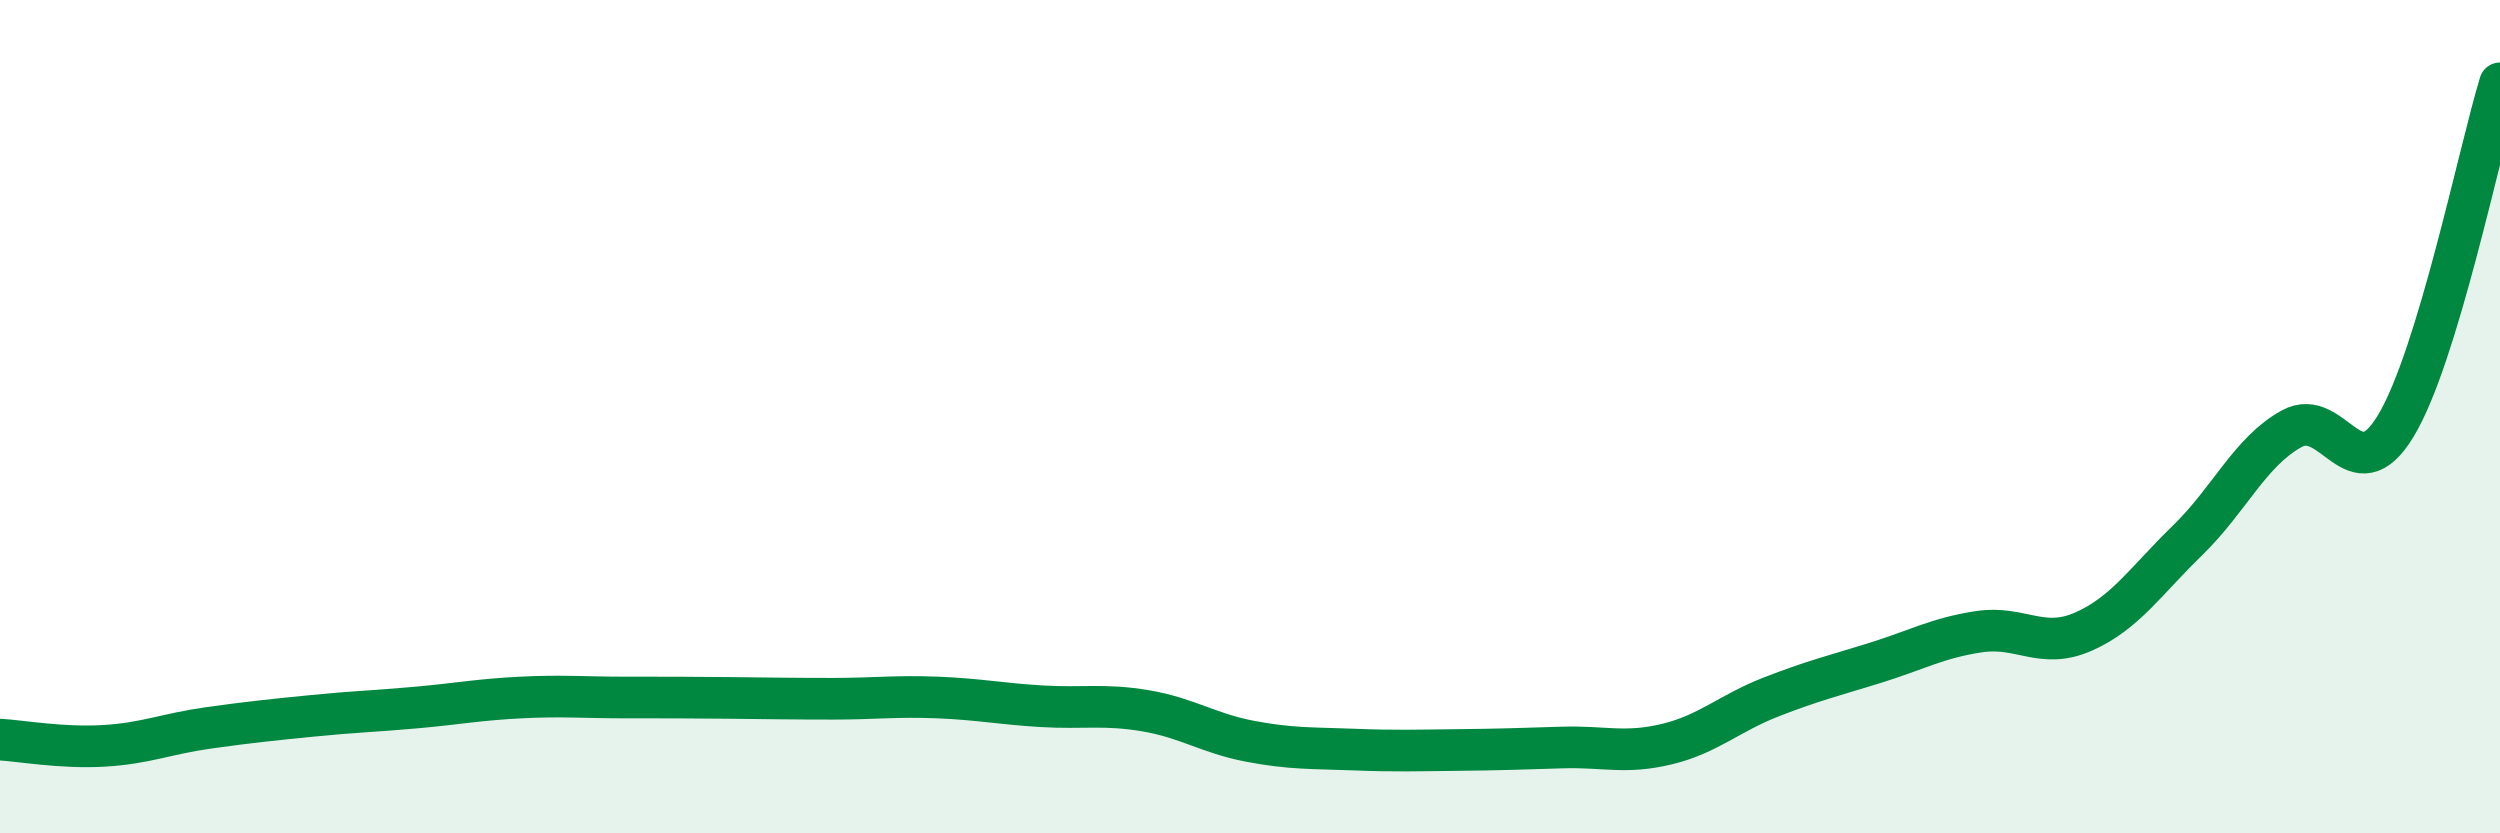 
    <svg width="60" height="20" viewBox="0 0 60 20" xmlns="http://www.w3.org/2000/svg">
      <path
        d="M 0,17.75 C 0.5,17.78 1.5,17.96 2.5,17.9 C 3.5,17.84 4,17.61 5,17.47 C 6,17.33 6.5,17.28 7.5,17.18 C 8.5,17.08 9,17.07 10,16.98 C 11,16.89 11.5,16.79 12.5,16.74 C 13.5,16.69 14,16.74 15,16.74 C 16,16.74 16.5,16.74 17.5,16.75 C 18.5,16.76 19,16.77 20,16.77 C 21,16.77 21.5,16.7 22.5,16.74 C 23.5,16.78 24,16.89 25,16.95 C 26,17.01 26.5,16.89 27.5,17.06 C 28.5,17.23 29,17.6 30,17.79 C 31,17.98 31.5,17.95 32.5,17.99 C 33.5,18.03 34,18.01 35,18 C 36,17.99 36.5,17.97 37.5,17.94 C 38.5,17.91 39,18.1 40,17.86 C 41,17.62 41.5,17.12 42.5,16.73 C 43.5,16.34 44,16.22 45,15.91 C 46,15.6 46.5,15.31 47.5,15.16 C 48.5,15.01 49,15.6 50,15.16 C 51,14.72 51.5,13.94 52.5,12.97 C 53.5,12 54,10.84 55,10.29 C 56,9.74 56.5,11.88 57.5,10.22 C 58.5,8.56 59.5,3.64 60,2L60 20L0 20Z"
        fill="#008740"
        opacity="0.1"
        stroke-linecap="round"
        stroke-linejoin="round"
      />
      <path
        d="M 0,17.75 C 0.5,17.78 1.5,17.96 2.5,17.9 C 3.5,17.84 4,17.61 5,17.47 C 6,17.33 6.5,17.28 7.5,17.18 C 8.5,17.08 9,17.07 10,16.98 C 11,16.89 11.5,16.79 12.5,16.74 C 13.5,16.69 14,16.74 15,16.74 C 16,16.74 16.5,16.74 17.5,16.75 C 18.5,16.76 19,16.77 20,16.77 C 21,16.77 21.5,16.7 22.5,16.74 C 23.5,16.78 24,16.89 25,16.95 C 26,17.01 26.5,16.89 27.5,17.06 C 28.5,17.23 29,17.6 30,17.79 C 31,17.98 31.5,17.95 32.5,17.99 C 33.5,18.03 34,18.01 35,18 C 36,17.99 36.5,17.97 37.5,17.94 C 38.5,17.91 39,18.1 40,17.86 C 41,17.62 41.5,17.12 42.5,16.73 C 43.5,16.34 44,16.22 45,15.91 C 46,15.6 46.5,15.31 47.5,15.16 C 48.5,15.01 49,15.6 50,15.16 C 51,14.72 51.5,13.94 52.5,12.97 C 53.5,12 54,10.84 55,10.29 C 56,9.74 56.5,11.88 57.5,10.22 C 58.5,8.56 59.5,3.64 60,2"
        stroke="#008740"
        stroke-width="1"
        fill="none"
        stroke-linecap="round"
        stroke-linejoin="round"
      />
    </svg>
  